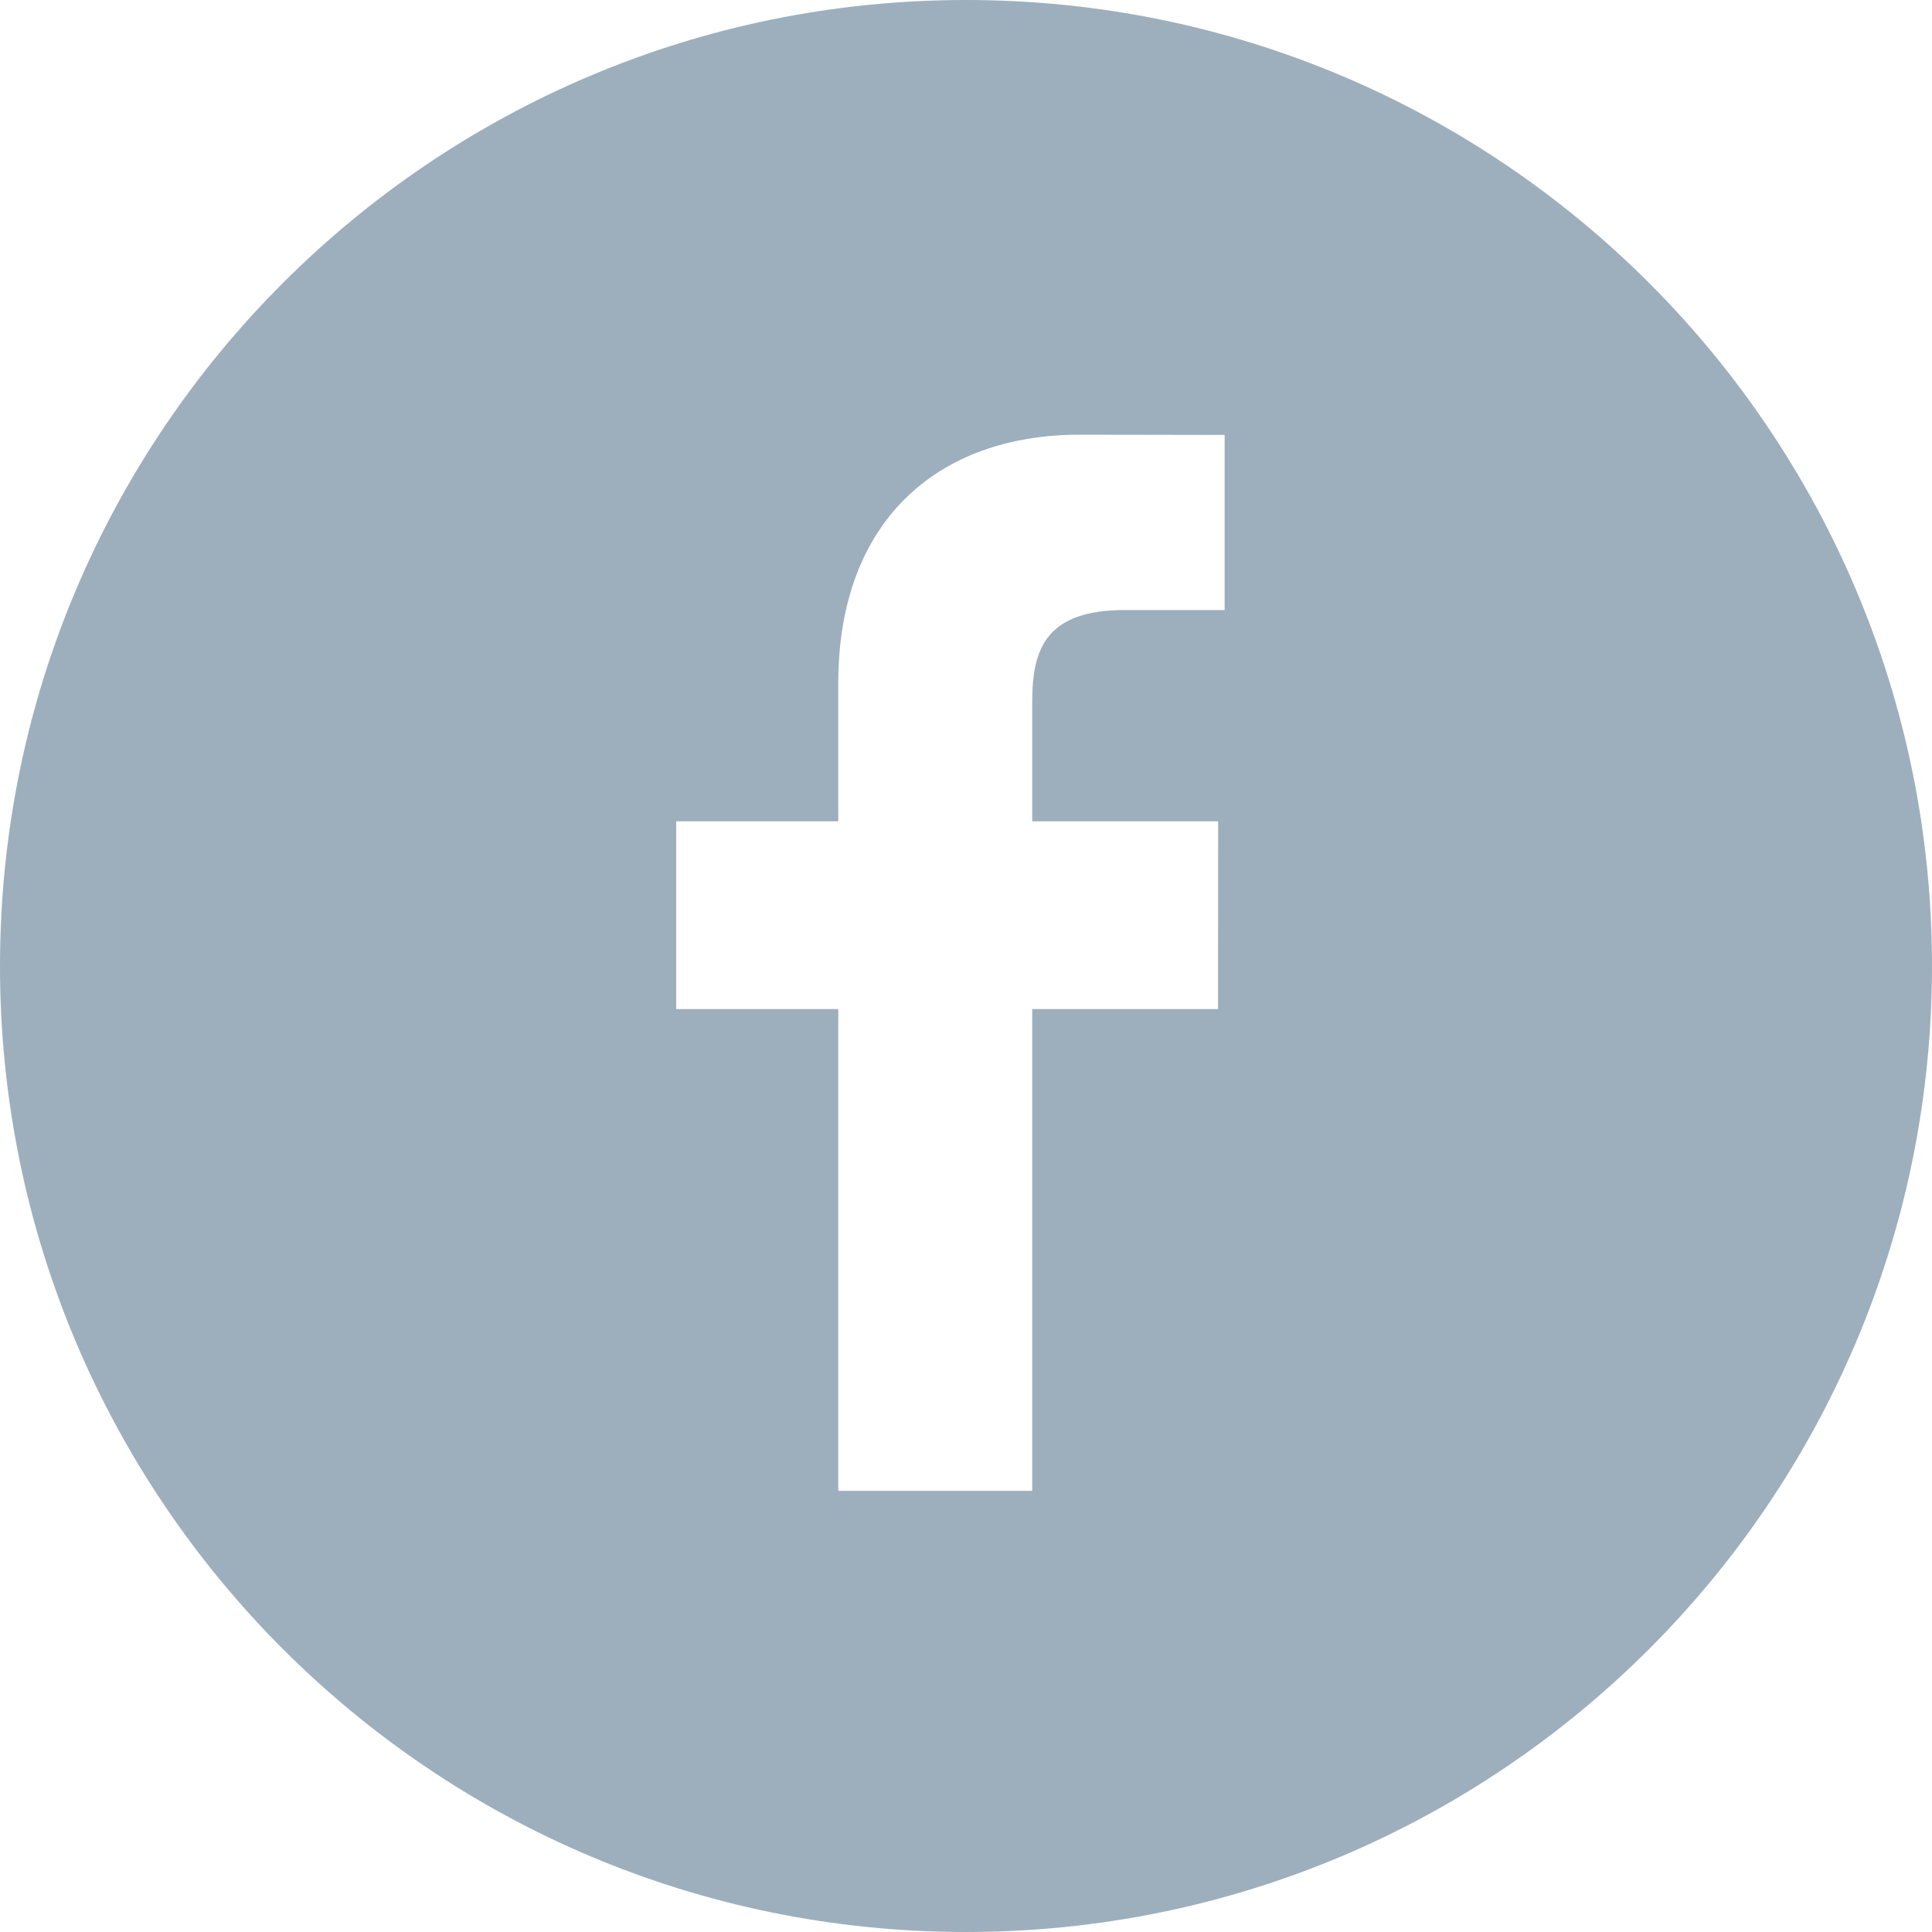 <svg width="40px" height="40px" viewBox="0 0 40 40" version="1.1" xmlns="http://www.w3.org/2000/svg" xmlns:xlink="http://www.w3.org/1999/xlink">
    <!-- Generator: Sketch 46 (44423) - http://www.bohemiancoding.com/sketch -->
    <title>icon_facebook-grey_40x40</title>
    <desc>Created with Sketch.</desc>
    <defs></defs>
    <g id="Full-pages" stroke="none" stroke-width="1" fill="none" fillRule="evenodd">
        <g id="1280px-and-wider-(popular-desktop)" transform="translate(-828, -2617)" fill="#9dafbd">
            <g id="Group-2" transform="translate(-1, 2304)">
                <path d="M849,353 C837.954,353 829,344.046 829,333 C829,321.954 837.954,313 849,313 C860.046,313 869,321.954 869,333 C869,344.046 860.046,353 849,353 Z M854.355,325.63 L854.355,322.005 L851.356,322 C848.388,322 846.356,323.812 846.356,327.138 L846.356,330.005 L843,330.005 L843,333.892 L846.356,333.892 L846.356,343.866 L850.371,343.866 L850.371,333.892 L854.218,333.892 L854.22,330.005 L850.371,330.005 L850.371,327.523 C850.371,326.397 850.684,325.63 852.297,325.63 L854.355,325.63 Z" id="icon_facebook-grey_40x40"></path>
            </g>
        </g>
    </g>
</svg>